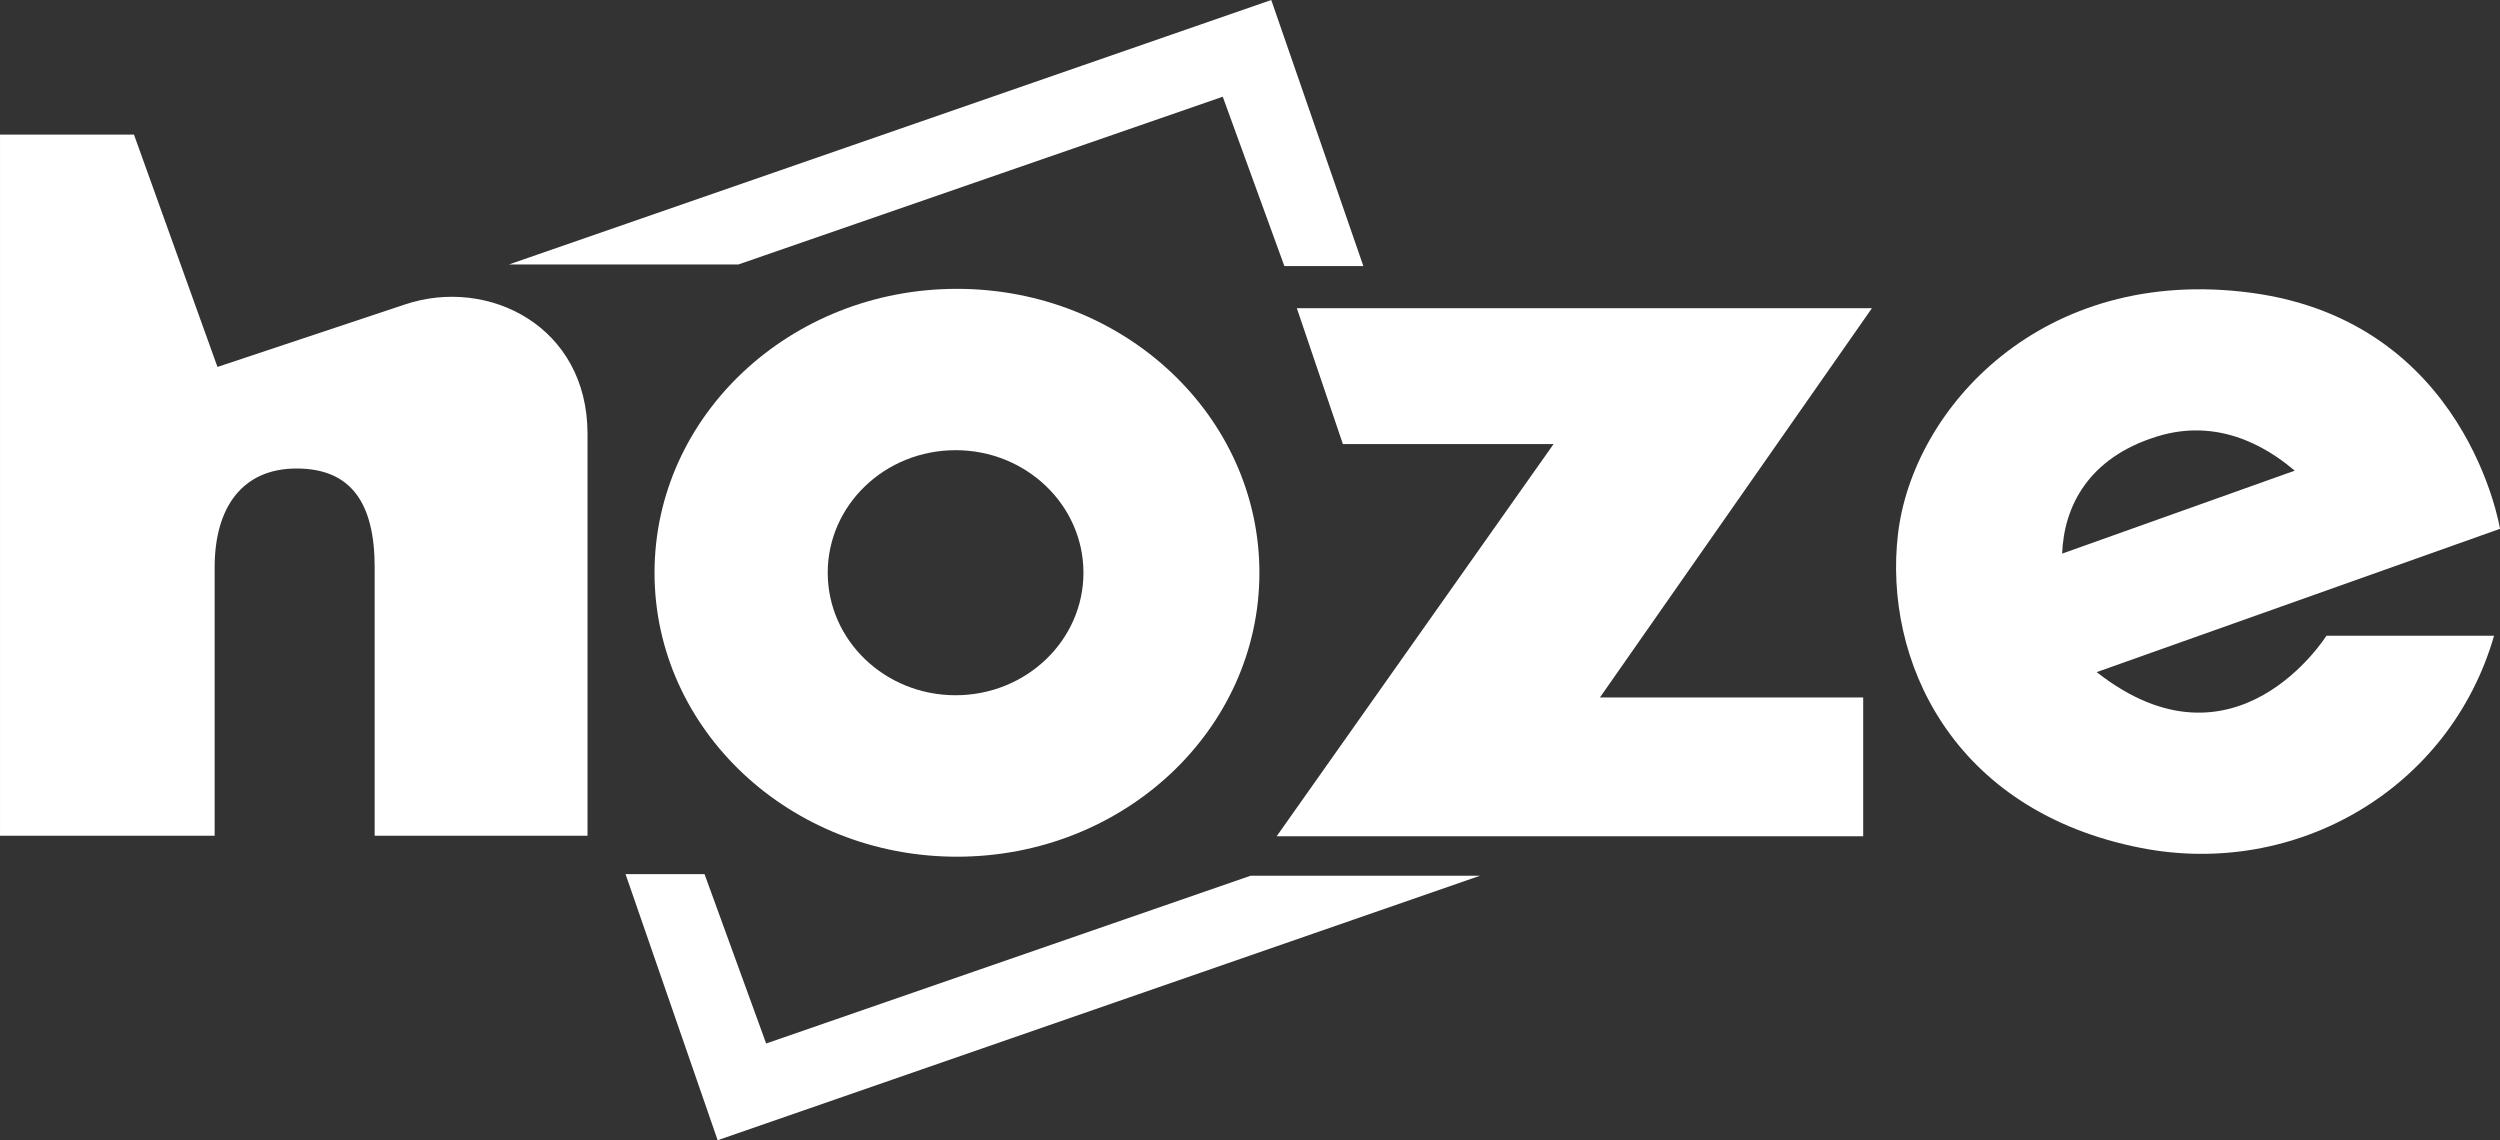<?xml version="1.0" encoding="UTF-8"?>
<!DOCTYPE svg PUBLIC "-//W3C//DTD SVG 1.1//EN" "http://www.w3.org/Graphics/SVG/1.1/DTD/svg11.dtd">
<!-- Creator: CorelDRAW -->
<svg xmlns="http://www.w3.org/2000/svg" xml:space="preserve" width="71.471mm" height="32.597mm" style="shape-rendering:geometricPrecision; text-rendering:geometricPrecision; image-rendering:optimizeQuality; fill-rule:evenodd; clip-rule:evenodd"
viewBox="0 0 41.744 19.039"
 xmlns:xlink="http://www.w3.org/1999/xlink">
 <rect x="0" y="0" width="41.744" height="19.039" fill="#333333" stroke="none"/>
 <defs>
  <style type="text/css">
   <![CDATA[
    .fil0 {fill:white}
   ]]>
  </style>
 </defs>
 <g id="图层_x0020_1">
  <g id="_252622256">
   <path id="_251865944" class="fil0" d="M15.979 4.823c2.789,0 5.05,2.122 5.05,4.741 0,2.618 -2.261,4.741 -5.05,4.741 -2.789,0 -5.05,-2.122 -5.05,-4.741 0,-2.618 2.261,-4.741 5.05,-4.741zm-0.023 2.694c1.179,0 2.135,0.916 2.135,2.046 0,1.13 -0.956,2.046 -2.135,2.046 -1.179,0 -2.135,-0.916 -2.135,-2.046 0,-1.13 0.956,-2.046 2.135,-2.046z"/>
   <path id="_252606184" class="fil0" d="M35.009 11.223l6.735 -2.393c0,0 -0.55,-3.461 -4.155,-3.941 -3.495,-0.466 -5.651,1.934 -5.897,4.027 -0.246,2.092 0.895,4.628 4.065,5.244 2.581,0.502 5.149,-0.981 5.888,-3.545l-2.799 0c0,0 -1.517,2.428 -3.836,0.608zm3.308 -3.364c-0.302,-0.252 -1.155,-0.926 -2.299,-0.571 -1.144,0.354 -1.555,1.163 -1.585,1.956l3.884 -1.385z"/>
   <path id="_248985608" class="fil0" d="M-0 2.248l2.237 0 1.394 3.879 3.136 -1.045c1.386,-0.462 3.043,0.364 3.043,2.16 0,1.796 0,6.713 0,6.713l-3.554 0c0,0 0,-3.405 0,-4.483 0,-1.078 -0.398,-1.649 -1.304,-1.649 -0.906,0 -1.368,0.65 -1.368,1.649 0,0.999 0,4.483 0,4.483l-3.584 0 0 -11.707z"/>
   <polygon id="_252622280" class="fil0" points="21.654,5.146 31.257,5.146 26.715,11.646 31.111,11.646 31.111,13.964 21.317,13.964 25.941,7.415 22.423,7.415 "/>
  </g>
  <polygon class="fil0" points="22.765,4.443 21.446,4.443 20.417,1.615 12.329,4.416 8.498,4.416 21.227,0 "/>
  <polygon class="fil0" points="10.445,14.596 11.764,14.596 12.793,17.424 20.881,14.623 24.712,14.623 11.983,19.039 "/>
 </g>
</svg>
